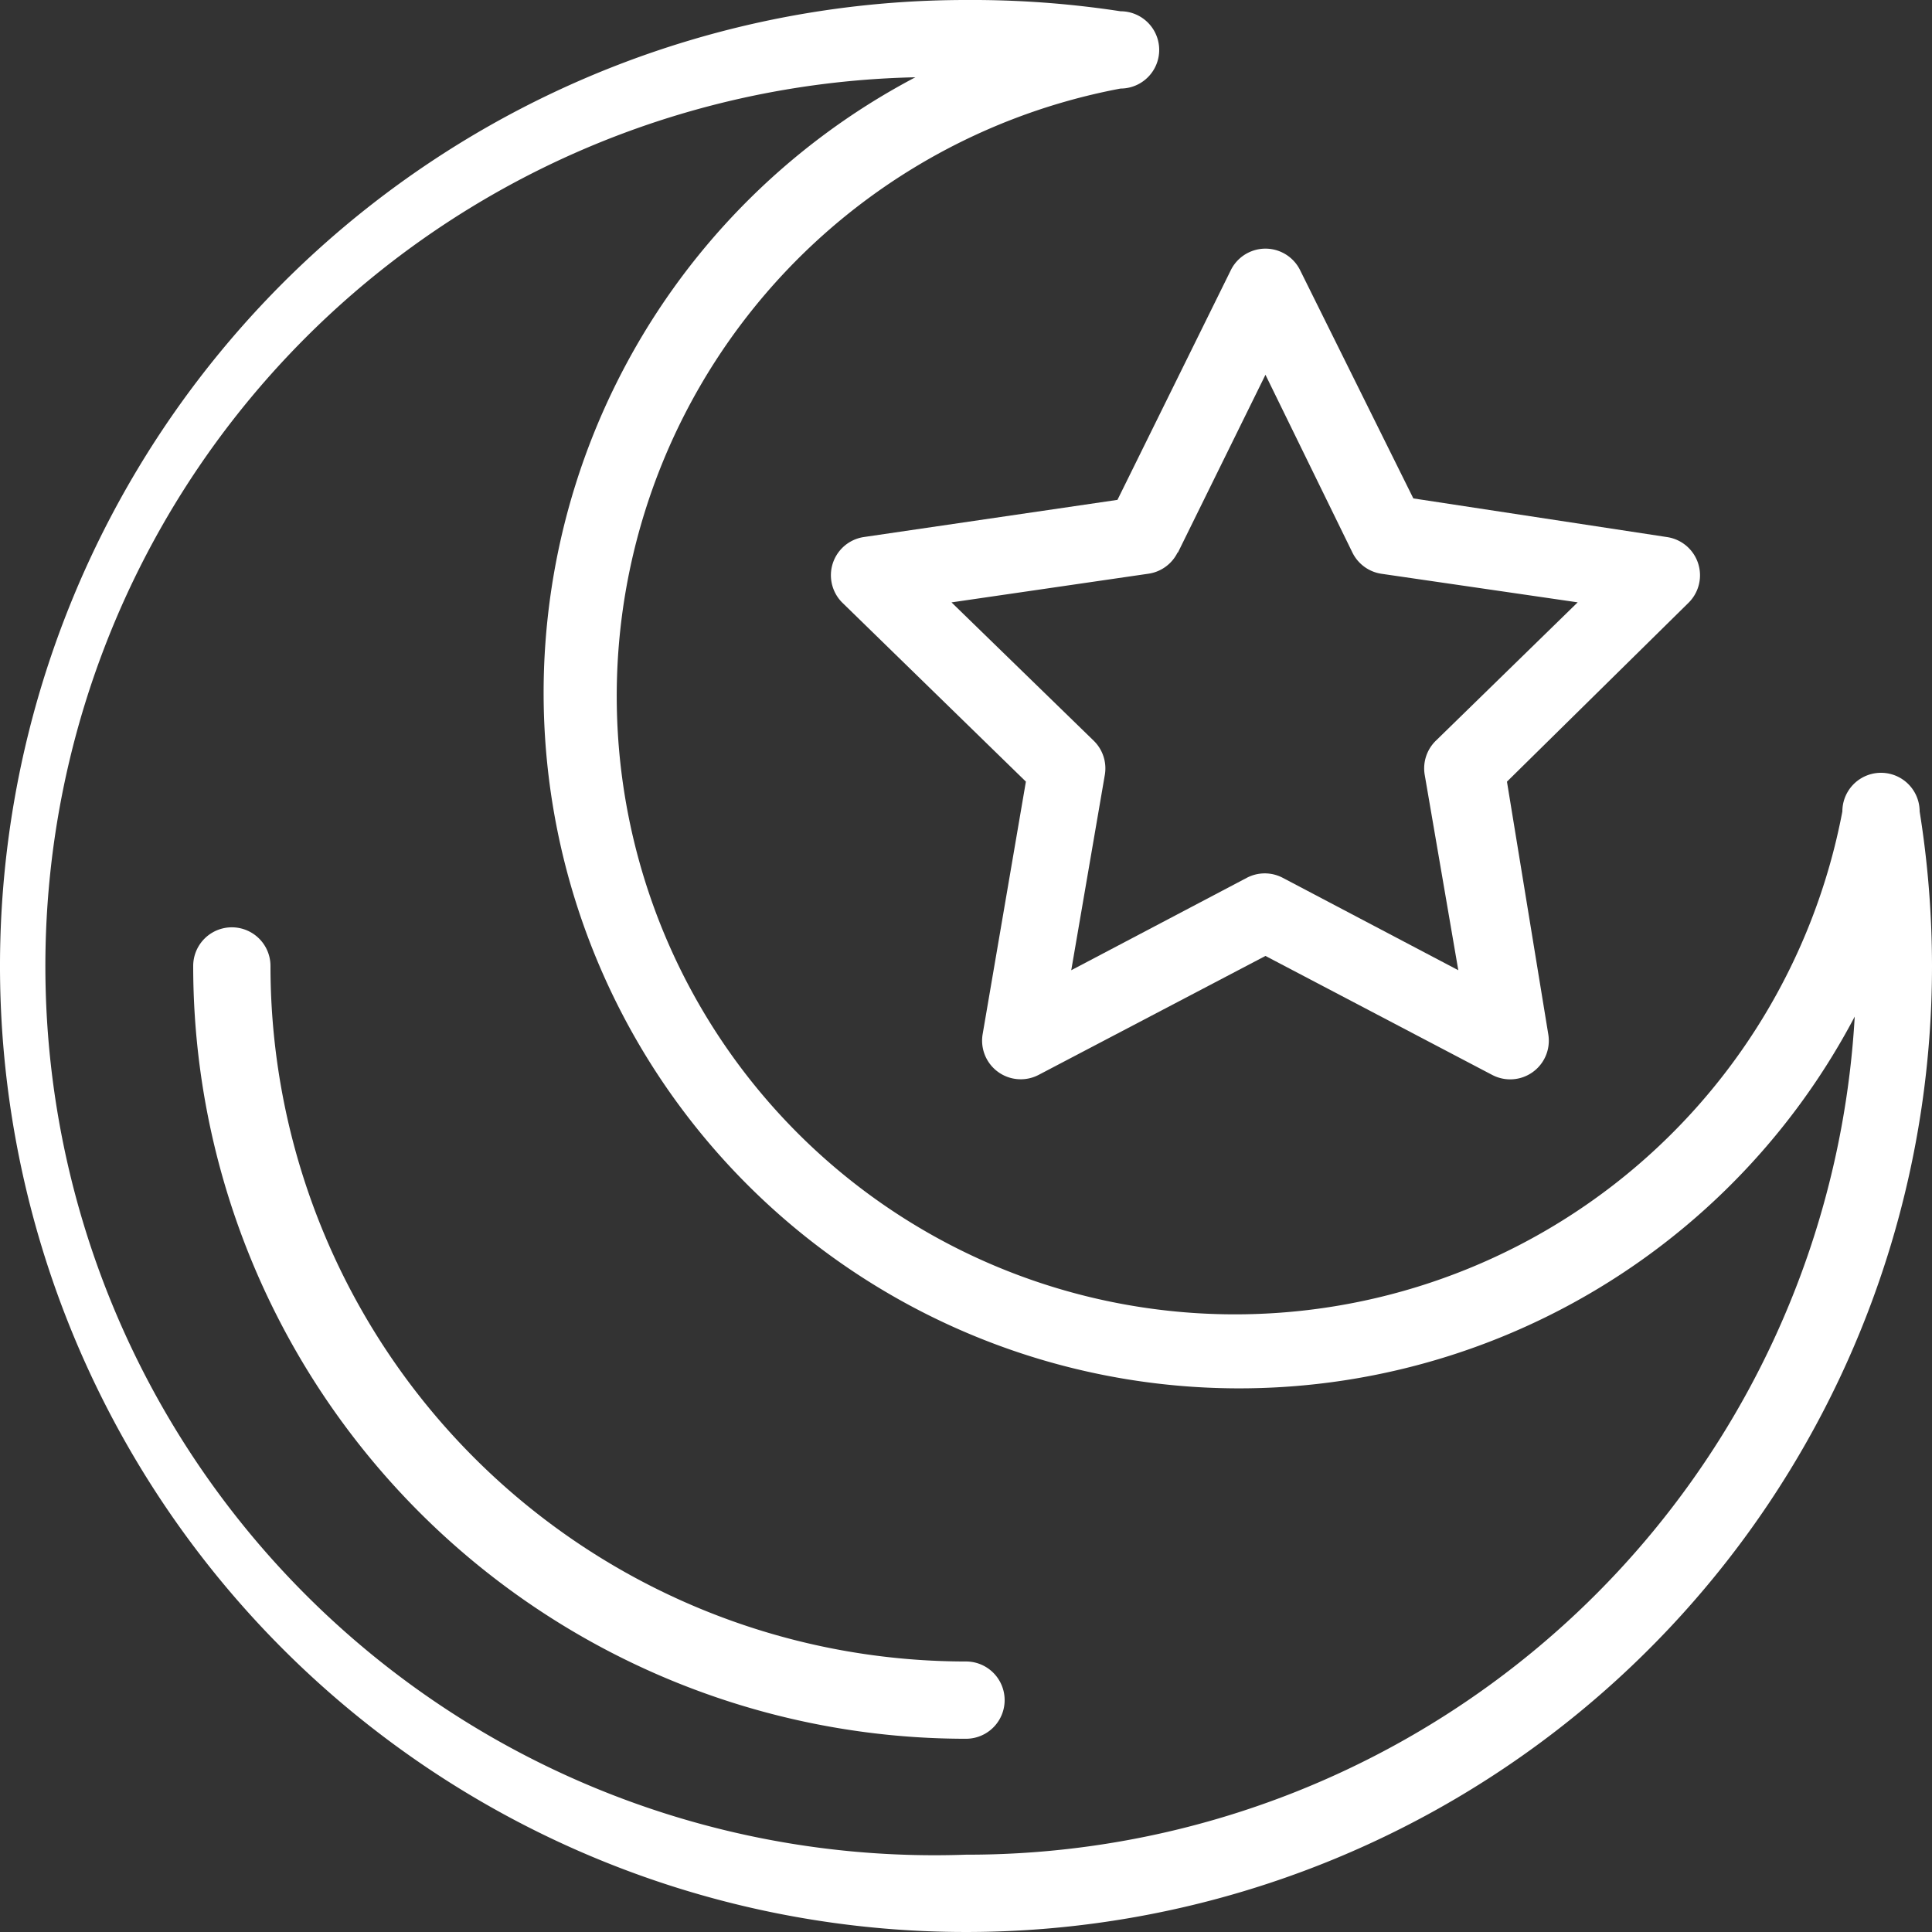 <svg xmlns="http://www.w3.org/2000/svg" width="48" height="48" viewBox="0 0 48 48">
  <rect x="0" y="0" width="48" height="48" fill="#333333" stroke="none"/>
  <g id="_2833484" data-name="2833484" transform="translate(-1 -1)">
    <g id="Group_317" data-name="Group 317" transform="translate(1 0.999)">
      <path id="Path_984" data-name="Path 984" d="M48.693,21.16a.96.96,0,0,0-1.92,0A15.36,15.36,0,1,1,28.84,3.2a.96.96,0,1,0,0-1.92A24.413,24.413,0,0,0,25,1,24,24,0,1,0,49,25a24.412,24.412,0,0,0-.307-3.84ZM25,47.079A22.089,22.089,0,1,1,23.742,2.92,17.28,17.28,0,1,0,47.08,26.257,22.08,22.08,0,0,1,25,47.079Z" transform="translate(-1 -0.999)" fill="#fff"/>
      <path id="Path_985" data-name="Path 985" d="M25.2,43.24A17.28,17.28,0,0,1,7.92,25.96a.96.96,0,0,0-1.92,0,19.2,19.2,0,0,0,19.2,19.2.96.96,0,1,0,0-1.92Z" transform="translate(-1.2 -1.96)" fill="#fff"/>
      <path id="Path_986" data-name="Path 986" d="M23.326,14.6a.96.96,0,0,0-.538,1.632l4.56,4.445-1.075,6.278a.96.96,0,0,0,1.392,1.008L33.3,25.008l5.635,2.957a.96.96,0,0,0,1.392-1.008L39.3,20.678l4.512-4.445a.96.96,0,0,0-.538-1.632l-6.3-.96L34.164,7.977a.96.96,0,0,0-1.728,0l-2.813,5.7Zm7.8.384L33.3,10.569l2.16,4.416a.96.96,0,0,0,.72.528l4.877.71-3.523,3.437a.96.96,0,0,0-.278.845l.835,4.858-4.358-2.294a.96.96,0,0,0-.9,0l-4.358,2.294.835-4.858a.96.96,0,0,0-.278-.845L25.5,16.224l4.877-.71a.96.96,0,0,0,.739-.528Z" transform="translate(-1.86 -1.257)" fill="#fff"/>
    </g>
  </g>
</svg>
